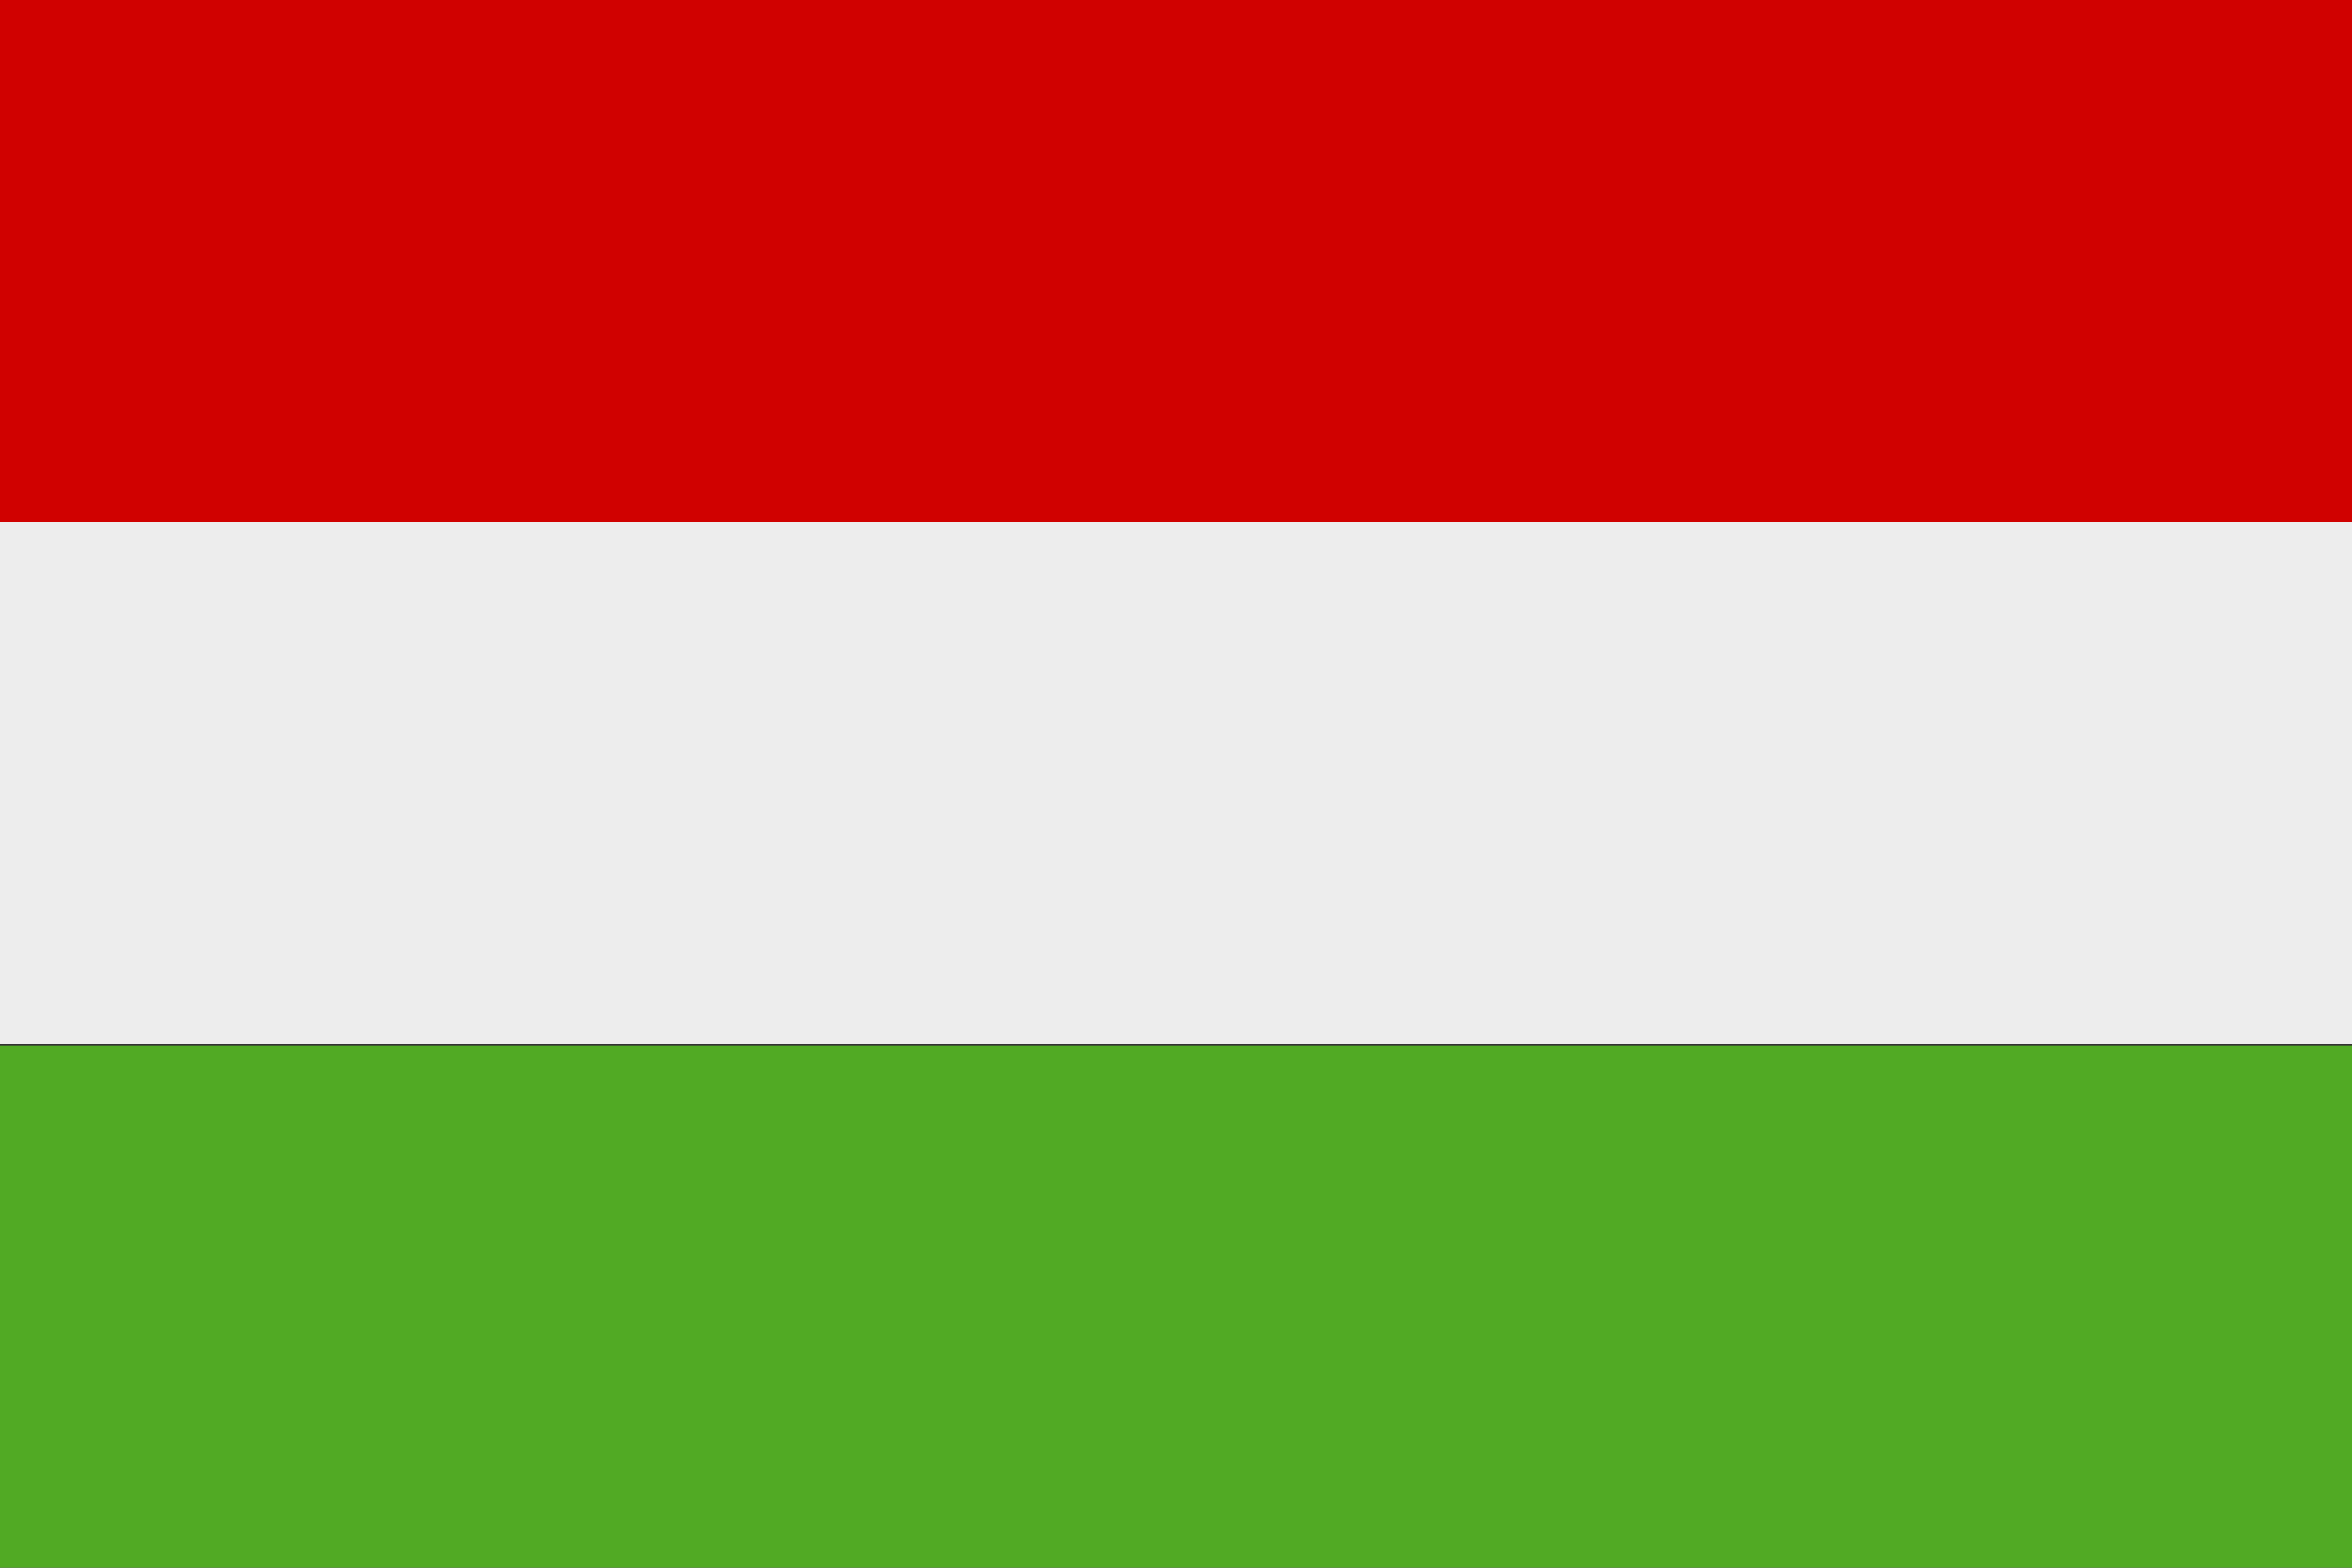 <svg id="Layer_1" data-name="Layer 1" xmlns="http://www.w3.org/2000/svg" viewBox="0 0 15 10"><rect x="0" y="0" width="15" height="10" fill="#333333" stroke="none"/><defs><style>.cls-1{fill:#ededed;}.cls-2{fill:#d00100;}.cls-3{fill:#51aa24;}</style></defs><rect class="cls-1" y="3.33" width="15" height="3.33"/><rect class="cls-2" width="15" height="3.33"/><rect class="cls-3" y="6.67" width="15" height="3.33"/></svg>